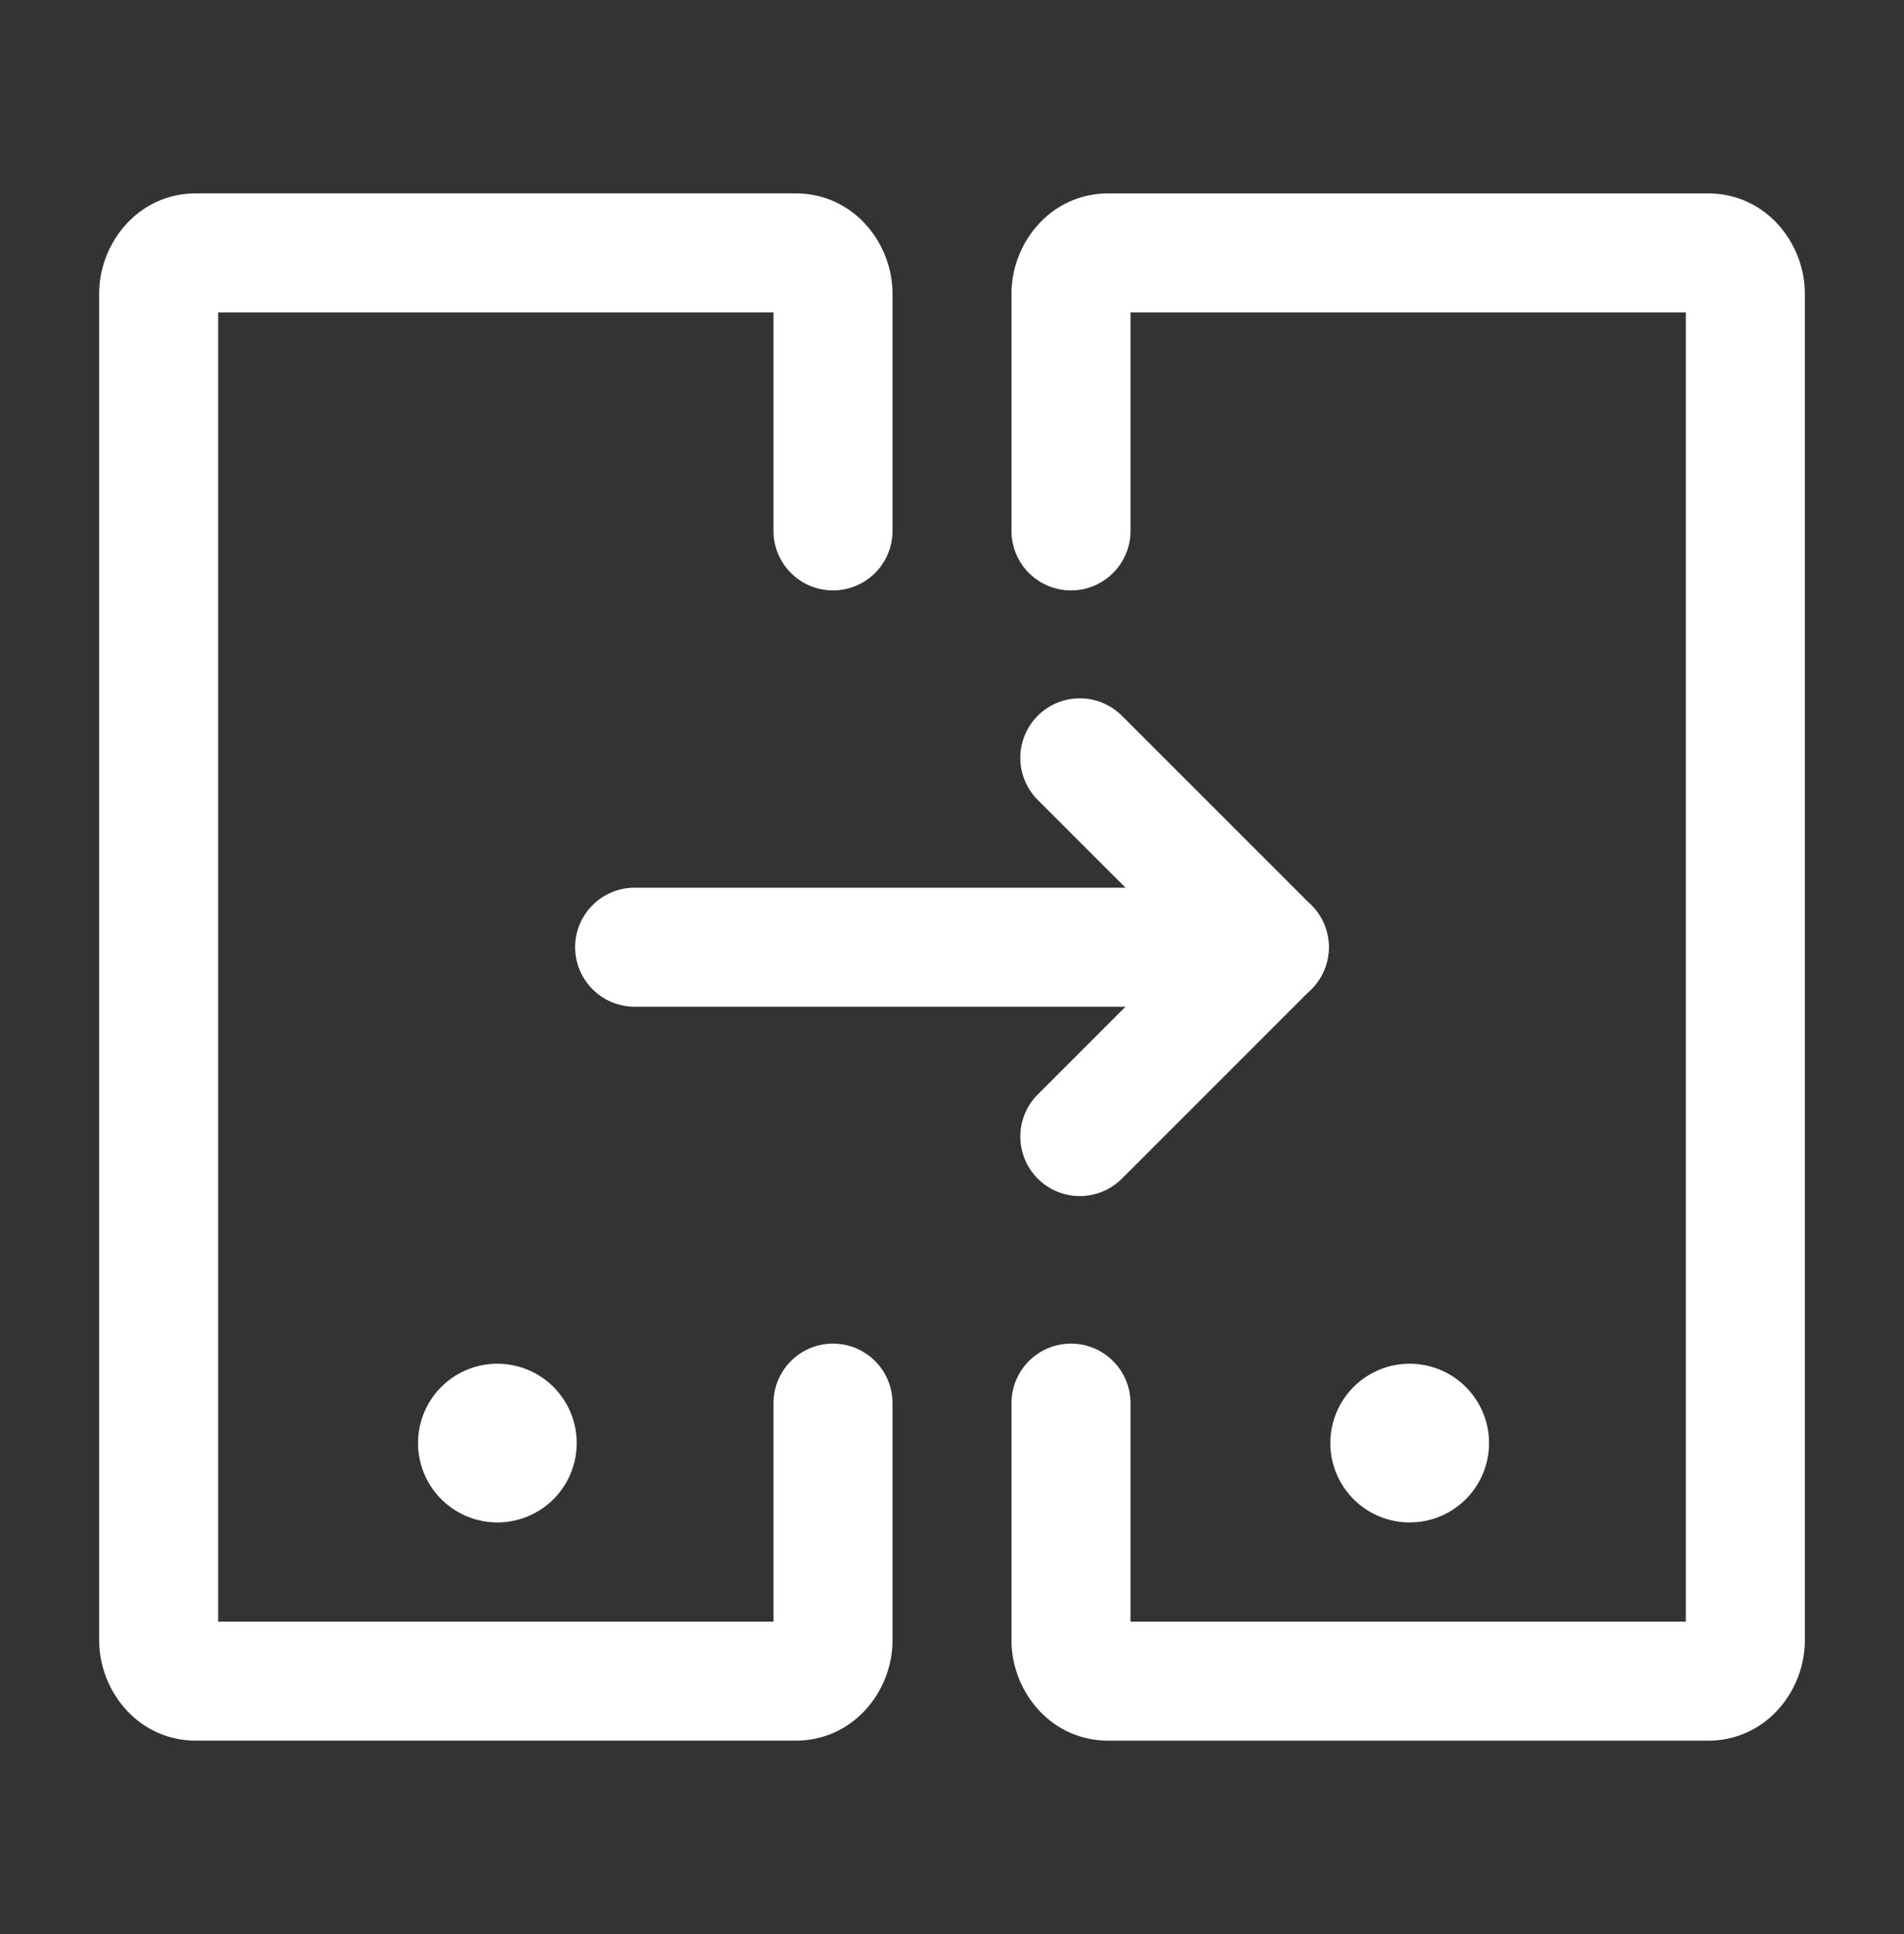 <svg xmlns="http://www.w3.org/2000/svg" width="64" height="65" fill="none"><rect width="100%" height="100%" fill="#333333" stroke="none"/><path fill="#fff" fill-rule="evenodd" d="M7.333 10.5v44H26v-7.343a2 2 0 1 1 4 0v7.972c0 1.697-1.302 3.371-3.26 3.371H6.594c-1.958 0-3.26-1.674-3.26-3.371V9.87c0-1.697 1.302-3.371 3.26-3.371H26.74C28.698 6.5 30 8.174 30 9.871v7.972a2 2 0 0 1-4 0V10.5H7.333ZM38 10.5v7.343a2 2 0 0 1-4 0V9.87C34 8.174 35.302 6.5 37.26 6.5h20.148c1.957 0 3.259 1.674 3.259 3.371V55.13c0 1.697-1.302 3.371-3.26 3.371H37.26C35.302 58.5 34 56.826 34 55.129v-7.972a2 2 0 1 1 4 0V54.5h18.667v-44H38Z" clip-rule="evenodd"/><path fill="#fff" d="M16.667 51.166a2.667 2.667 0 1 0 0-5.333 2.667 2.667 0 0 0 0 5.333ZM47.333 51.166a2.667 2.667 0 1 0 0-5.333 2.667 2.667 0 0 0 0 5.333Z"/><path fill="#fff" fill-rule="evenodd" d="M19.333 31.834a2 2 0 0 1 2-2h21.334a2 2 0 0 1 0 4H21.333a2 2 0 0 1-2-2Z" clip-rule="evenodd"/><path fill="#fff" fill-rule="evenodd" d="M34.883 24.055a2 2 0 0 1 2.828 0l6.364 6.364a2 2 0 0 1 0 2.83l-6.364 6.363a2 2 0 1 1-2.828-2.829l4.95-4.95-2.829-2.828-2.121-2.121a2 2 0 0 1 0-2.829Z" clip-rule="evenodd"/></svg>
